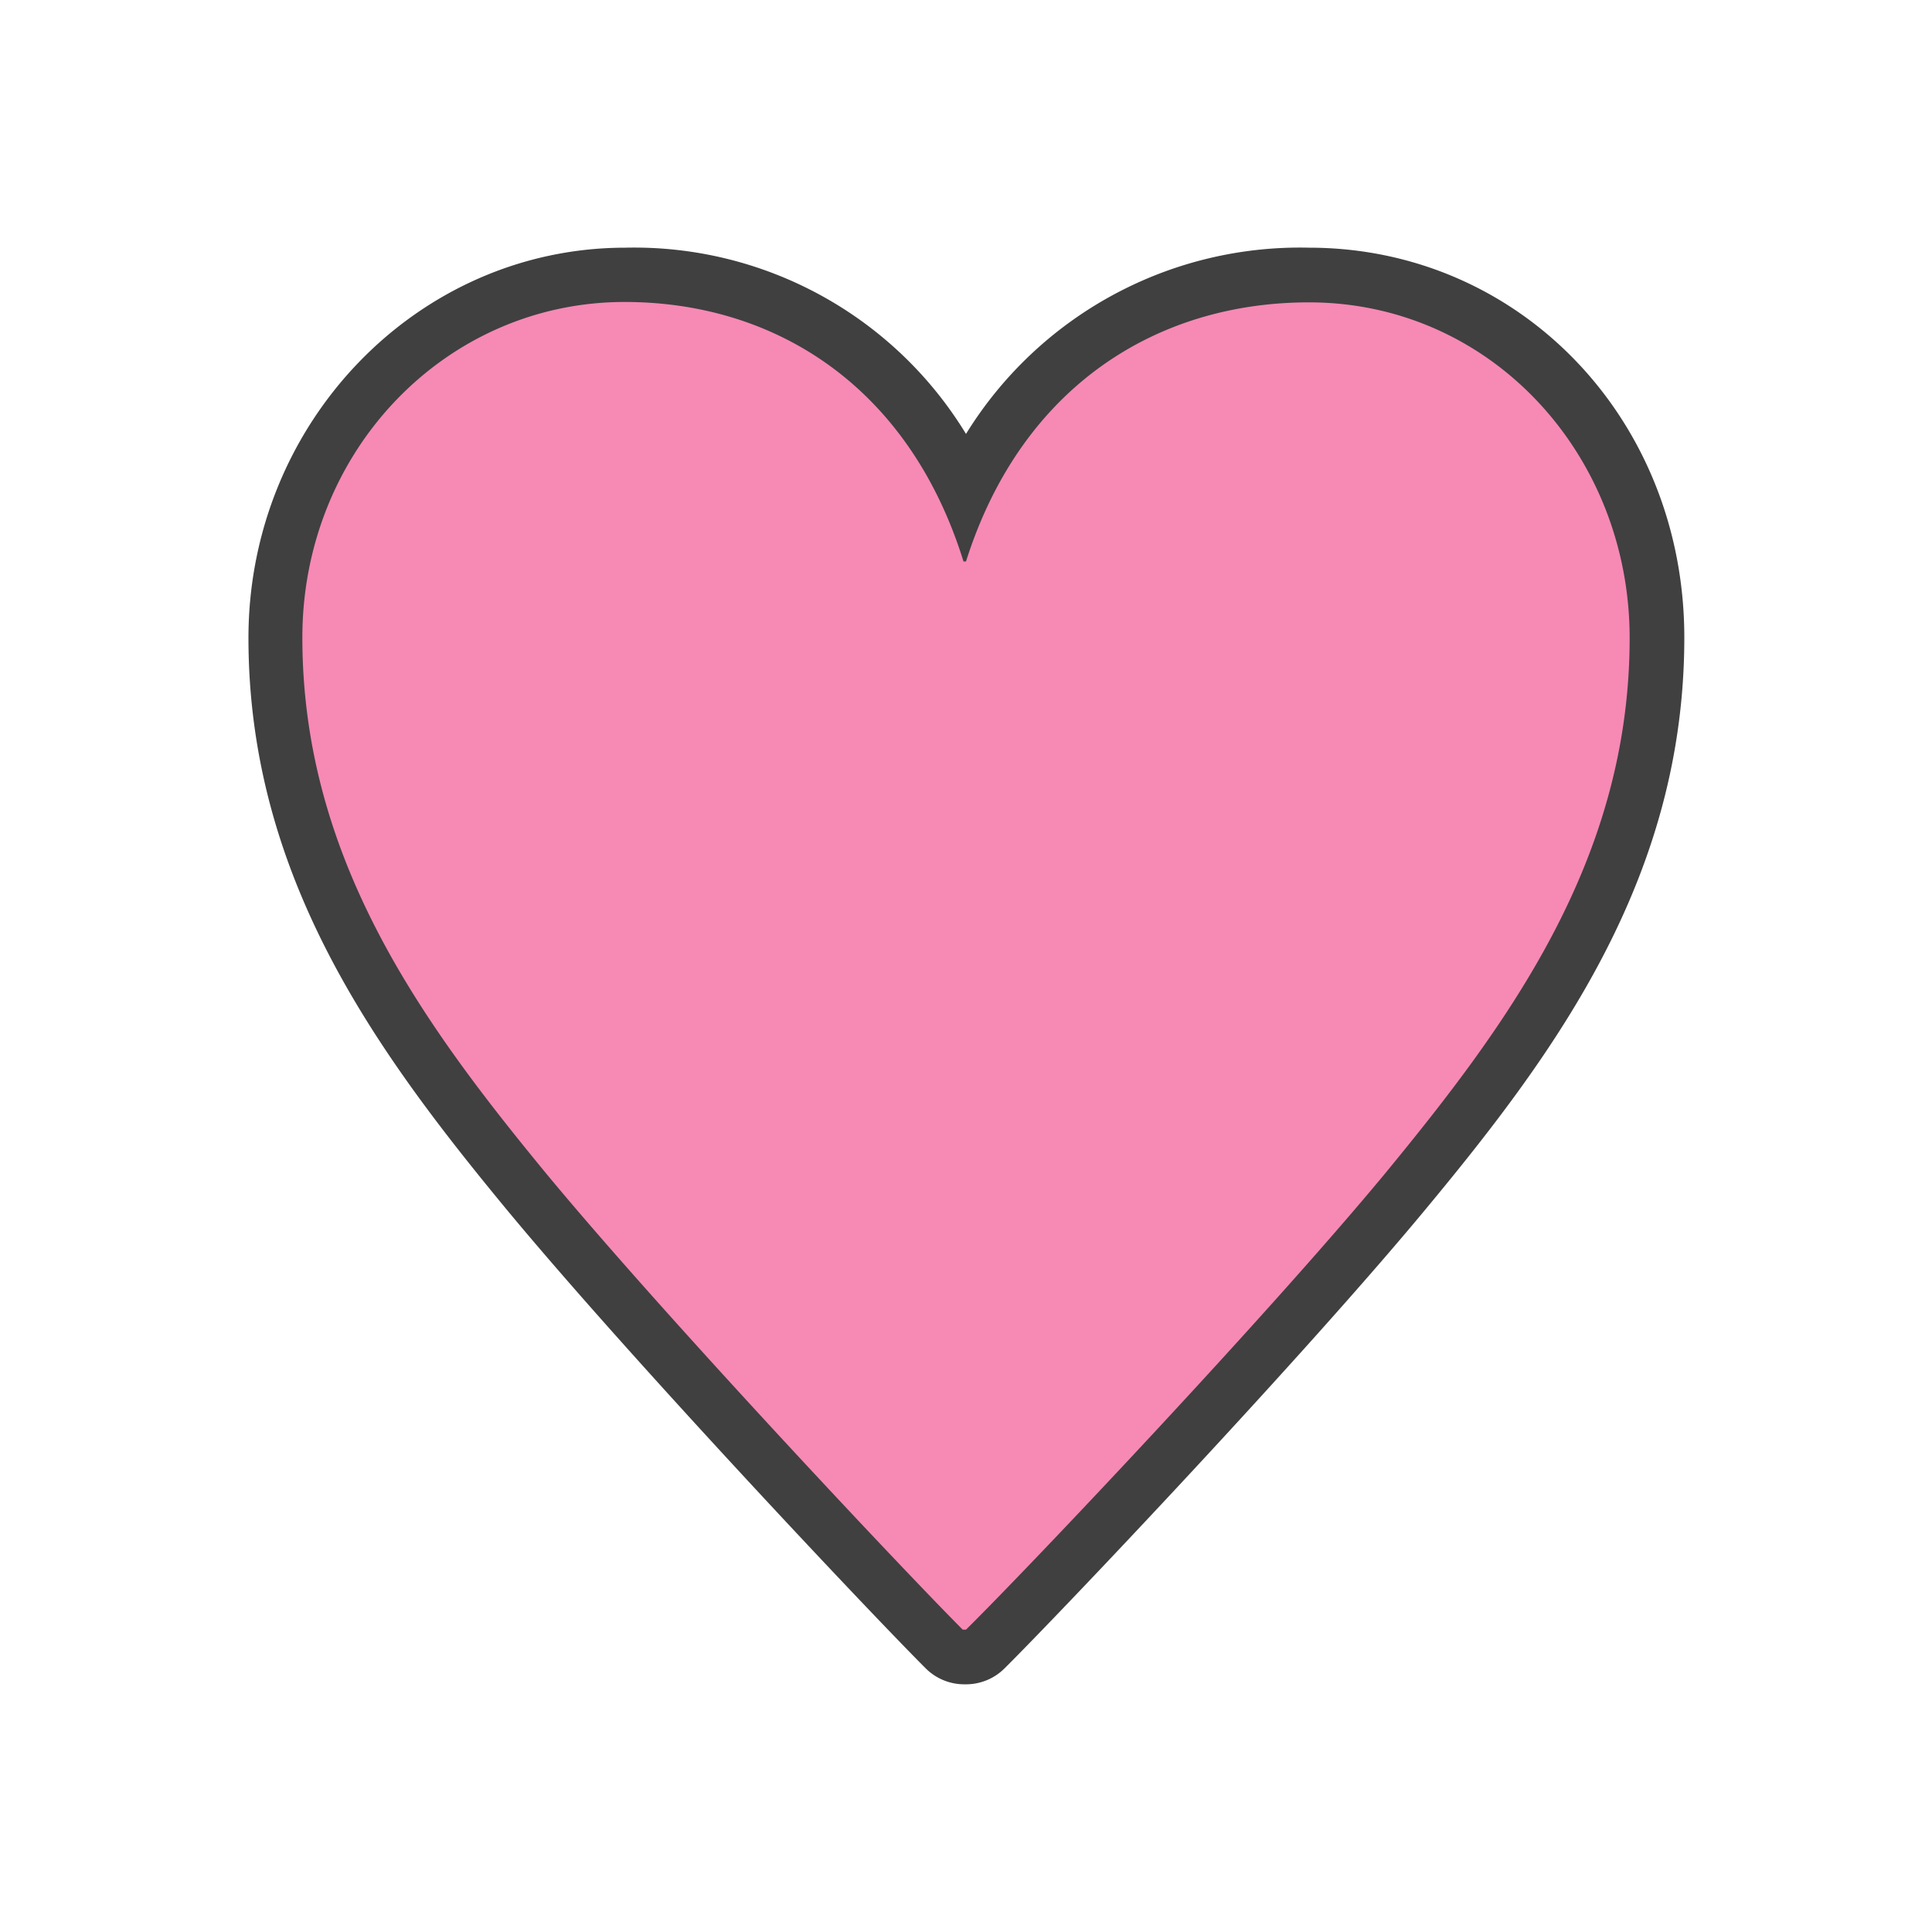 <svg id="レイヤー_1" data-name="レイヤー 1" xmlns="http://www.w3.org/2000/svg" viewBox="0 0 100 100"><defs><style>.cls-1{fill:#f789b5;}.cls-2{fill:#404040;}</style></defs><title>slide-nav__features-point</title><path class="cls-1" d="M49.87,85.77a1.42,1.42,0,0,1-1-.42c-2.92-2.92-15.25-16-21.65-23.71-6.57-8-13-16.75-13-28.62,0-10.36,8.12-18.79,18.1-18.79A18.89,18.89,0,0,1,50,25.42,19,19,0,0,1,67.75,14.23c10.1,0,18,8.25,18,18.79,0,11.87-6.42,20.64-13,28.62C66.55,69.16,54.19,82.2,51,85.35a1.38,1.38,0,0,1-1,.42Z"/><path class="cls-2" d="M67.75,15.65c9.41,0,16.6,7.87,16.6,17.37,0,11.46-6.25,19.93-12.66,27.72C65.53,68.18,53.21,81.18,50,84.35h-.17c-3.16-3.17-15.4-16.17-21.56-23.61C21.9,53,15.65,44.48,15.65,33c0-9.67,7.44-17.37,16.68-17.37,7.79,0,14.72,4.36,17.54,13.43H50C52.87,20,59.88,15.65,67.75,15.65m0-2.83A20.31,20.31,0,0,0,50,22.46a20.11,20.11,0,0,0-17.63-9.64c-10.76,0-19.51,9.06-19.51,20.2,0,12.34,6.57,21.35,13.31,29.52,6.42,7.76,18.81,20.88,21.74,23.81a2.83,2.83,0,0,0,2,.83H50a2.83,2.83,0,0,0,2-.83c3.17-3.16,15.58-16.26,21.83-23.81C80.61,54.37,87.18,45.36,87.18,33,87.18,21.69,78.65,12.82,67.75,12.82Z"/></svg>